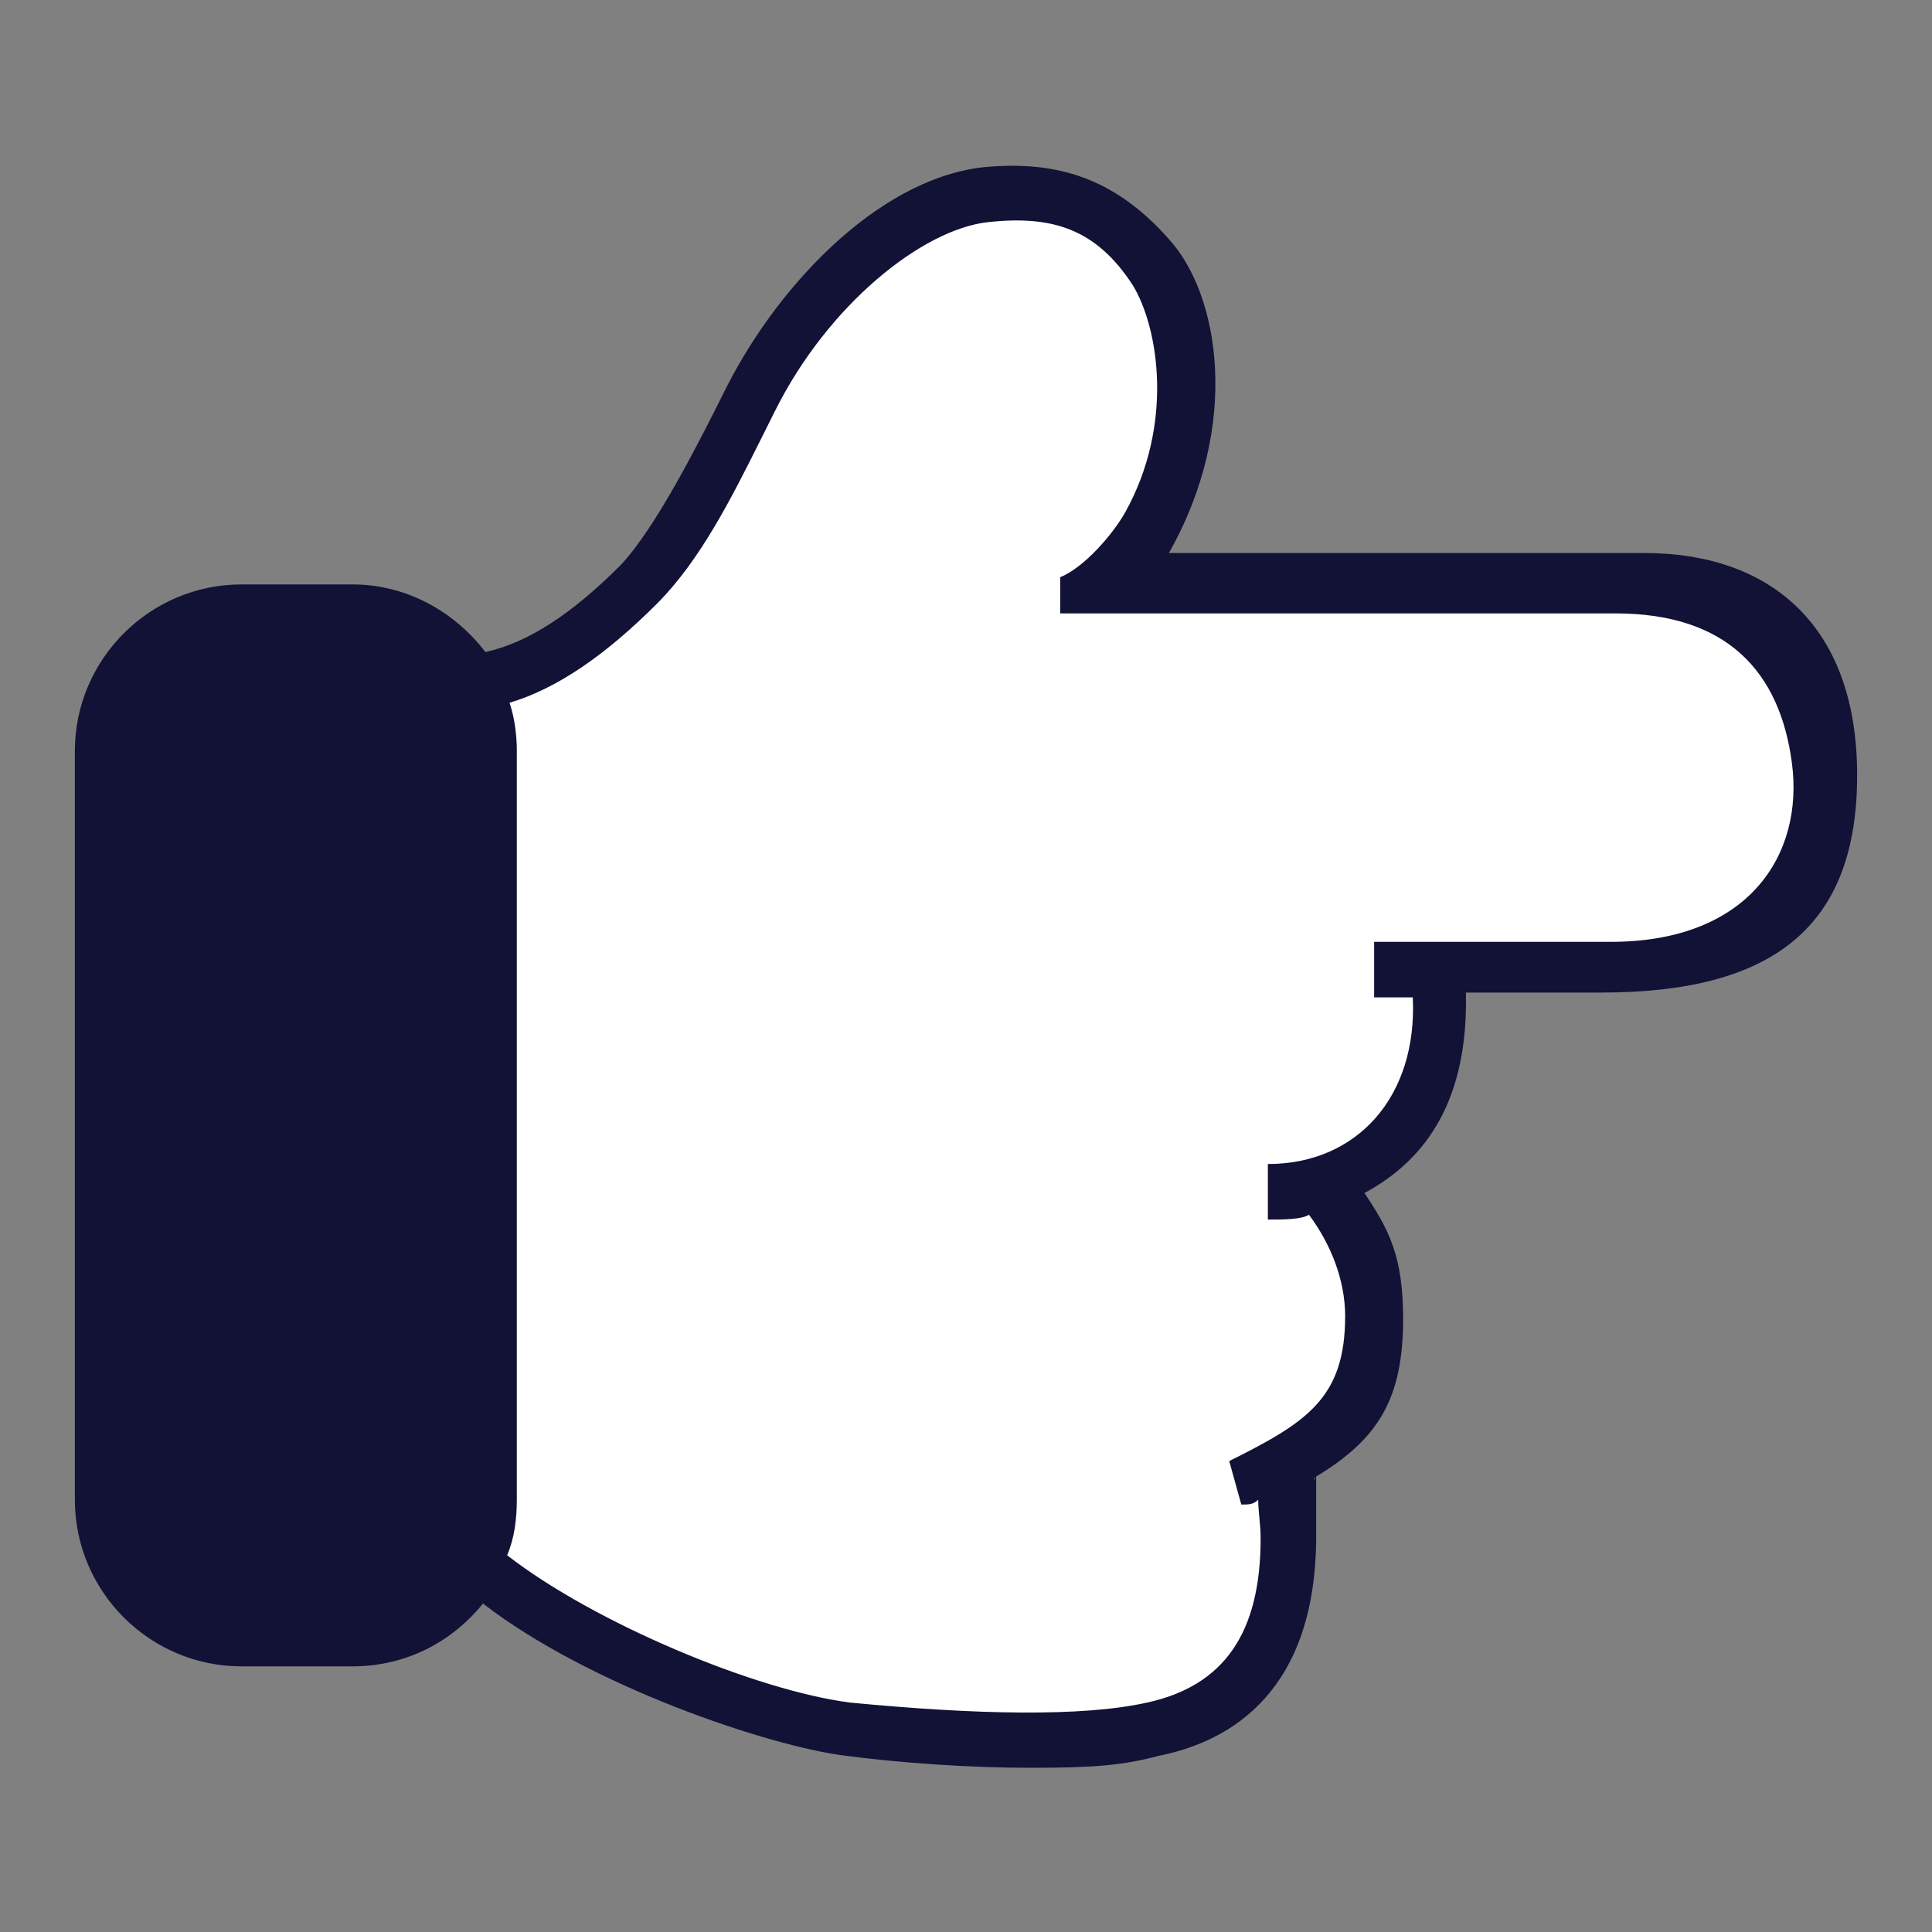 <?xml version="1.0" encoding="UTF-8"?>
<svg id="icon" xmlns="http://www.w3.org/2000/svg" version="1.1" viewBox="0 0 80 80">
<rect x="0" y="0" width="80" height="80" fill="#808080" stroke="none"/>
<defs>
<style>
.st0 {fill: #121136;}
.st1 {fill: #fff;}
</style>
</defs>
<path class="st1" d="M75.4,31.7c-.5-4.6-3.7-7.3-8.5-7.3h-21.9c1-.7,2-1.9,2.4-2.7,2.1-3.7,1.7-8.1.3-10.4-1.6-2.5-3.7-3.4-6.9-3-3.3.4-7.4,4-9.6,8.3l-.6,1.2c-1.2,2.4-2.4,4.9-4.1,6.5s-3.9,3.3-5.7,3.8l-1,.3.3,1c.2.5.2,1.1.2,1.7v31c0,.8-.1,1.4-.3,1.9l-.3.7.6.5c3.6,2.8,10.5,5.8,14.7,6.3,2.9.3,5.4.4,7.5.4s3.8-.1,5.1-.4c3.6-.8,5.5-3.4,5.5-7.8s0-1.2-.1-1.8l-.2-1.3c2.4-1.4,3.9-2.8,3.9-6.1s-.6-3.3-1.7-4.8l-.4-.6-.7.2c0,0-.2,0-.4,0v-.3c1.6-.2,3-.9,4-2,1.4-1.5,2.1-3.6,2-5.9v-1h-1.6v-.3h9.6c3.2,0,5.1-1.3,6.1-2.5,1.4-1.5,2-3.6,1.8-5.8Z"/>
<g>
<path class="st0" d="M30.1,16c.1-.2,0,0,0,0h0Z"/>
<path class="st0" d="M68.1,22.9h-19.7c3-5.3,2.1-10.7,0-13-2.3-2.6-4.7-3.2-7.4-3-4.3.3-8.6,4.6-10.9,9.1,0,.2,0,.1,0,0-1.1,2.2-2.9,5.8-4.4,7.4-2,2-3.8,3.2-5.6,3.6-1.3-1.7-3.3-2.8-5.5-2.8h-4.6c-3.8,0-6.9,3.1-6.9,6.9v31c0,3.8,3.1,6.9,6.9,6.9h4.6c2.2,0,4.1-1,5.4-2.6,4.4,3.4,11.8,5.9,15,6.3,2.3.3,5.1.5,7.7.5s3.8-.1,5.3-.5c3-.6,6.5-2.7,6.5-9.1s0-1.7-.1-2.4c2.7-1.6,3.7-3.3,3.7-6.6,0-2.6-.6-3.7-1.6-5.2,2.6-1.4,4.3-3.9,4.2-8.3h5.6c7.1,0,10.6-2.7,10.6-9s-3.7-9.2-8.8-9.2ZM66.7,39h-9.8v2.3h1.6c.2,4.1-2.3,6.9-6,6.9v2.3c.6,0,1.4,0,1.7-.2.9,1.2,1.5,2.7,1.5,4.2,0,3.4-1.6,4.4-4.8,6l.5,1.8c.3,0,.5,0,.7-.2,0,.5.1,1,.1,1.6,0,3.9-1.5,6.1-4.7,6.8-2.7.6-7.1.5-12.3,0-3.9-.5-10.6-3.3-14.2-6.1.3-.7.4-1.5.4-2.3v-31c0-.7-.1-1.4-.3-2,2-.6,4-2,6.1-4.1,1.8-1.8,3.1-4.4,4.3-6.8.2-.4.4-.8.6-1.2,2.2-4.4,6.1-7.5,8.8-7.8,2.7-.3,4.5.3,6,2.6,1.1,1.8,1.7,5.8-.3,9.4-.5.9-1.7,2.3-2.7,2.7v1.5c-.1,0,23,0,23,0,4.6,0,6.8,2.4,7.3,6.2s-1.8,7.4-7.5,7.4Z"/>
</g>
</svg>
